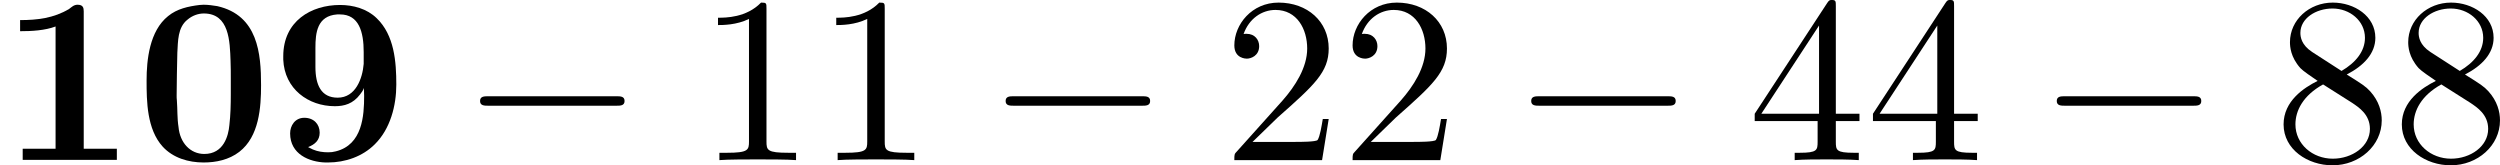 <?xml version='1.0' encoding='UTF-8'?>
<!-- This file was generated by dvisvgm 2.8.1 -->
<svg version='1.1' xmlns='http://www.w3.org/2000/svg' xmlns:xlink='http://www.w3.org/1999/xlink' width='210.619pt' height='13.928pt' viewBox='454.312 414.643 210.619 13.928'>
<defs>
<path id='g8-49' d='M2.929-6.376C2.929-6.615 2.929-6.635 2.7-6.635C2.082-5.998 1.205-5.998 .887-5.998V-5.689C1.086-5.689 1.674-5.689 2.192-5.948V-.787C2.192-.428 2.162-.309 1.265-.309H.946V0C1.295-.03 2.162-.03 2.56-.03S3.826-.03 4.174 0V-.309H3.856C2.959-.309 2.929-.418 2.929-.787V-6.376Z'/>
<path id='g8-50' d='M1.265-.767L2.321-1.793C3.875-3.168 4.473-3.706 4.473-4.702C4.473-5.838 3.577-6.635 2.361-6.635C1.235-6.635 .498-5.719 .498-4.832C.498-4.274 .996-4.274 1.026-4.274C1.196-4.274 1.544-4.394 1.544-4.802C1.544-5.061 1.365-5.32 1.016-5.32C.936-5.32 .917-5.32 .887-5.31C1.116-5.958 1.654-6.326 2.232-6.326C3.138-6.326 3.567-5.519 3.567-4.702C3.567-3.905 3.068-3.118 2.521-2.501L.608-.369C.498-.259 .498-.239 .498 0H4.194L4.473-1.733H4.224C4.174-1.435 4.105-.996 4.005-.847C3.935-.767 3.278-.767 3.059-.767H1.265Z'/>
<path id='g8-52' d='M2.929-1.644V-.777C2.929-.418 2.909-.309 2.172-.309H1.963V0C2.371-.03 2.889-.03 3.308-.03S4.254-.03 4.663 0V-.309H4.453C3.716-.309 3.696-.418 3.696-.777V-1.644H4.692V-1.953H3.696V-6.486C3.696-6.685 3.696-6.745 3.537-6.745C3.447-6.745 3.417-6.745 3.337-6.625L.279-1.953V-1.644H2.929ZM2.989-1.953H.558L2.989-5.669V-1.953Z'/>
<path id='g8-56' d='M1.624-4.553C1.166-4.852 1.126-5.191 1.126-5.36C1.126-5.968 1.773-6.386 2.481-6.386C3.208-6.386 3.846-5.868 3.846-5.151C3.846-4.583 3.457-4.105 2.859-3.756L1.624-4.553ZM3.078-3.606C3.796-3.975 4.284-4.493 4.284-5.151C4.284-6.067 3.397-6.635 2.491-6.635C1.494-6.635 .687-5.898 .687-4.971C.687-4.792 .707-4.344 1.126-3.875C1.235-3.756 1.604-3.507 1.853-3.337C1.275-3.049 .418-2.491 .418-1.504C.418-.448 1.435 .219 2.481 .219C3.606 .219 4.553-.608 4.553-1.674C4.553-2.032 4.443-2.481 4.065-2.899C3.875-3.108 3.716-3.208 3.078-3.606ZM2.082-3.188L3.308-2.411C3.587-2.222 4.055-1.923 4.055-1.315C4.055-.578 3.308-.06 2.491-.06C1.634-.06 .917-.677 .917-1.504C.917-2.082 1.235-2.72 2.082-3.188Z'/>
<path id='g4-0' d='M6.565-2.291C6.735-2.291 6.914-2.291 6.914-2.491S6.735-2.69 6.565-2.69H1.176C1.006-2.69 .827-2.69 .827-2.491S1.006-2.291 1.176-2.291H6.565Z'/>
<path id='g1-48' d='M2.68-6.535C2.202-6.476 1.733-6.376 1.355-6.067C.568-5.44 .448-4.214 .448-3.357C.448-2.481 .458-1.305 1.126-.568C1.564-.09 2.212 .1 2.849 .1C3.367 .1 3.915-.01 4.354-.349C5.191-.996 5.27-2.222 5.27-3.158C5.27-4.483 5.141-6.097 3.427-6.486C3.238-6.516 3.049-6.545 2.849-6.545C2.79-6.545 2.73-6.535 2.68-6.535ZM1.724-2.511C1.714-2.58 1.714-2.66 1.714-2.73C1.714-3.328 1.733-3.925 1.743-4.523C1.773-5.011 1.753-5.589 2.172-5.918C2.371-6.087 2.62-6.177 2.859-6.177C3.935-6.177 3.955-5.001 3.985-4.174C3.995-3.925 3.995-3.686 3.995-3.437V-2.78C3.995-2.341 3.985-1.903 3.935-1.474C3.895-1.026 3.696-.259 2.879-.259C2.291-.259 1.853-.727 1.793-1.395C1.733-1.763 1.753-2.142 1.724-2.511Z'/>
<path id='g1-49' d='M.847-5.898V-5.43C1.335-5.43 1.893-5.46 2.341-5.629V-.478H.956V-.01H4.922V-.478H3.527V-6.267C3.527-6.416 3.497-6.545 3.268-6.545C3.108-6.545 3.019-6.446 2.909-6.366C2.262-5.978 1.564-5.898 .847-5.898Z'/>
<path id='g1-57' d='M3.875-3.039L3.885-2.71C3.885-1.873 3.816-.648 2.69-.369C2.58-.339 2.481-.329 2.371-.329C2.152-.329 1.933-.359 1.724-.448C1.654-.478 1.594-.518 1.524-.548C1.803-.658 2.012-.827 2.012-1.156C2.012-1.514 1.763-1.783 1.365-1.783S.767-1.445 .767-1.126C.767-.249 1.574 .08 2.252 .1H2.361C3.088 .1 3.816-.149 4.334-.667C4.991-1.315 5.24-2.301 5.24-3.178C5.24-4.134 5.161-5.26 4.413-5.978C4.005-6.376 3.427-6.535 2.869-6.535C1.654-6.535 .478-5.858 .478-4.374V-4.234C.528-2.999 1.534-2.271 2.65-2.271C3.049-2.271 3.417-2.371 3.716-2.77C3.776-2.849 3.846-2.939 3.875-3.039ZM3.866-4.553V-4.055C3.816-3.437 3.527-2.63 2.77-2.63C2.072-2.63 1.833-3.168 1.833-3.925V-4.732C1.833-5.36 1.903-6.077 2.75-6.137H2.869C3.666-6.137 3.866-5.4 3.866-4.553Z'/>
</defs>
<g id='page16' transform='matrix(2 0 0 2 0 0)'>
<use x='227.156' y='214.066' xlink:href='#g1-49'/>
<use x='232.883' y='214.066' xlink:href='#g1-48'/>
<use x='238.61' y='214.066' xlink:href='#g1-57'/>
<use x='246.551' y='214.066' xlink:href='#g4-0'/>
<use x='256.514' y='214.066' xlink:href='#g8-49'/>
<use x='261.495' y='214.066' xlink:href='#g8-49'/>
<use x='268.69' y='214.066' xlink:href='#g4-0'/>
<use x='278.653' y='214.066' xlink:href='#g8-50'/>
<use x='283.634' y='214.066' xlink:href='#g8-50'/>
<use x='290.829' y='214.066' xlink:href='#g4-0'/>
<use x='300.792' y='214.066' xlink:href='#g8-52'/>
<use x='305.773' y='214.066' xlink:href='#g8-52'/>
<use x='312.968' y='214.066' xlink:href='#g4-0'/>
<use x='322.931' y='214.066' xlink:href='#g8-56'/>
<use x='327.912' y='214.066' xlink:href='#g8-56'/>
</g>
</svg>